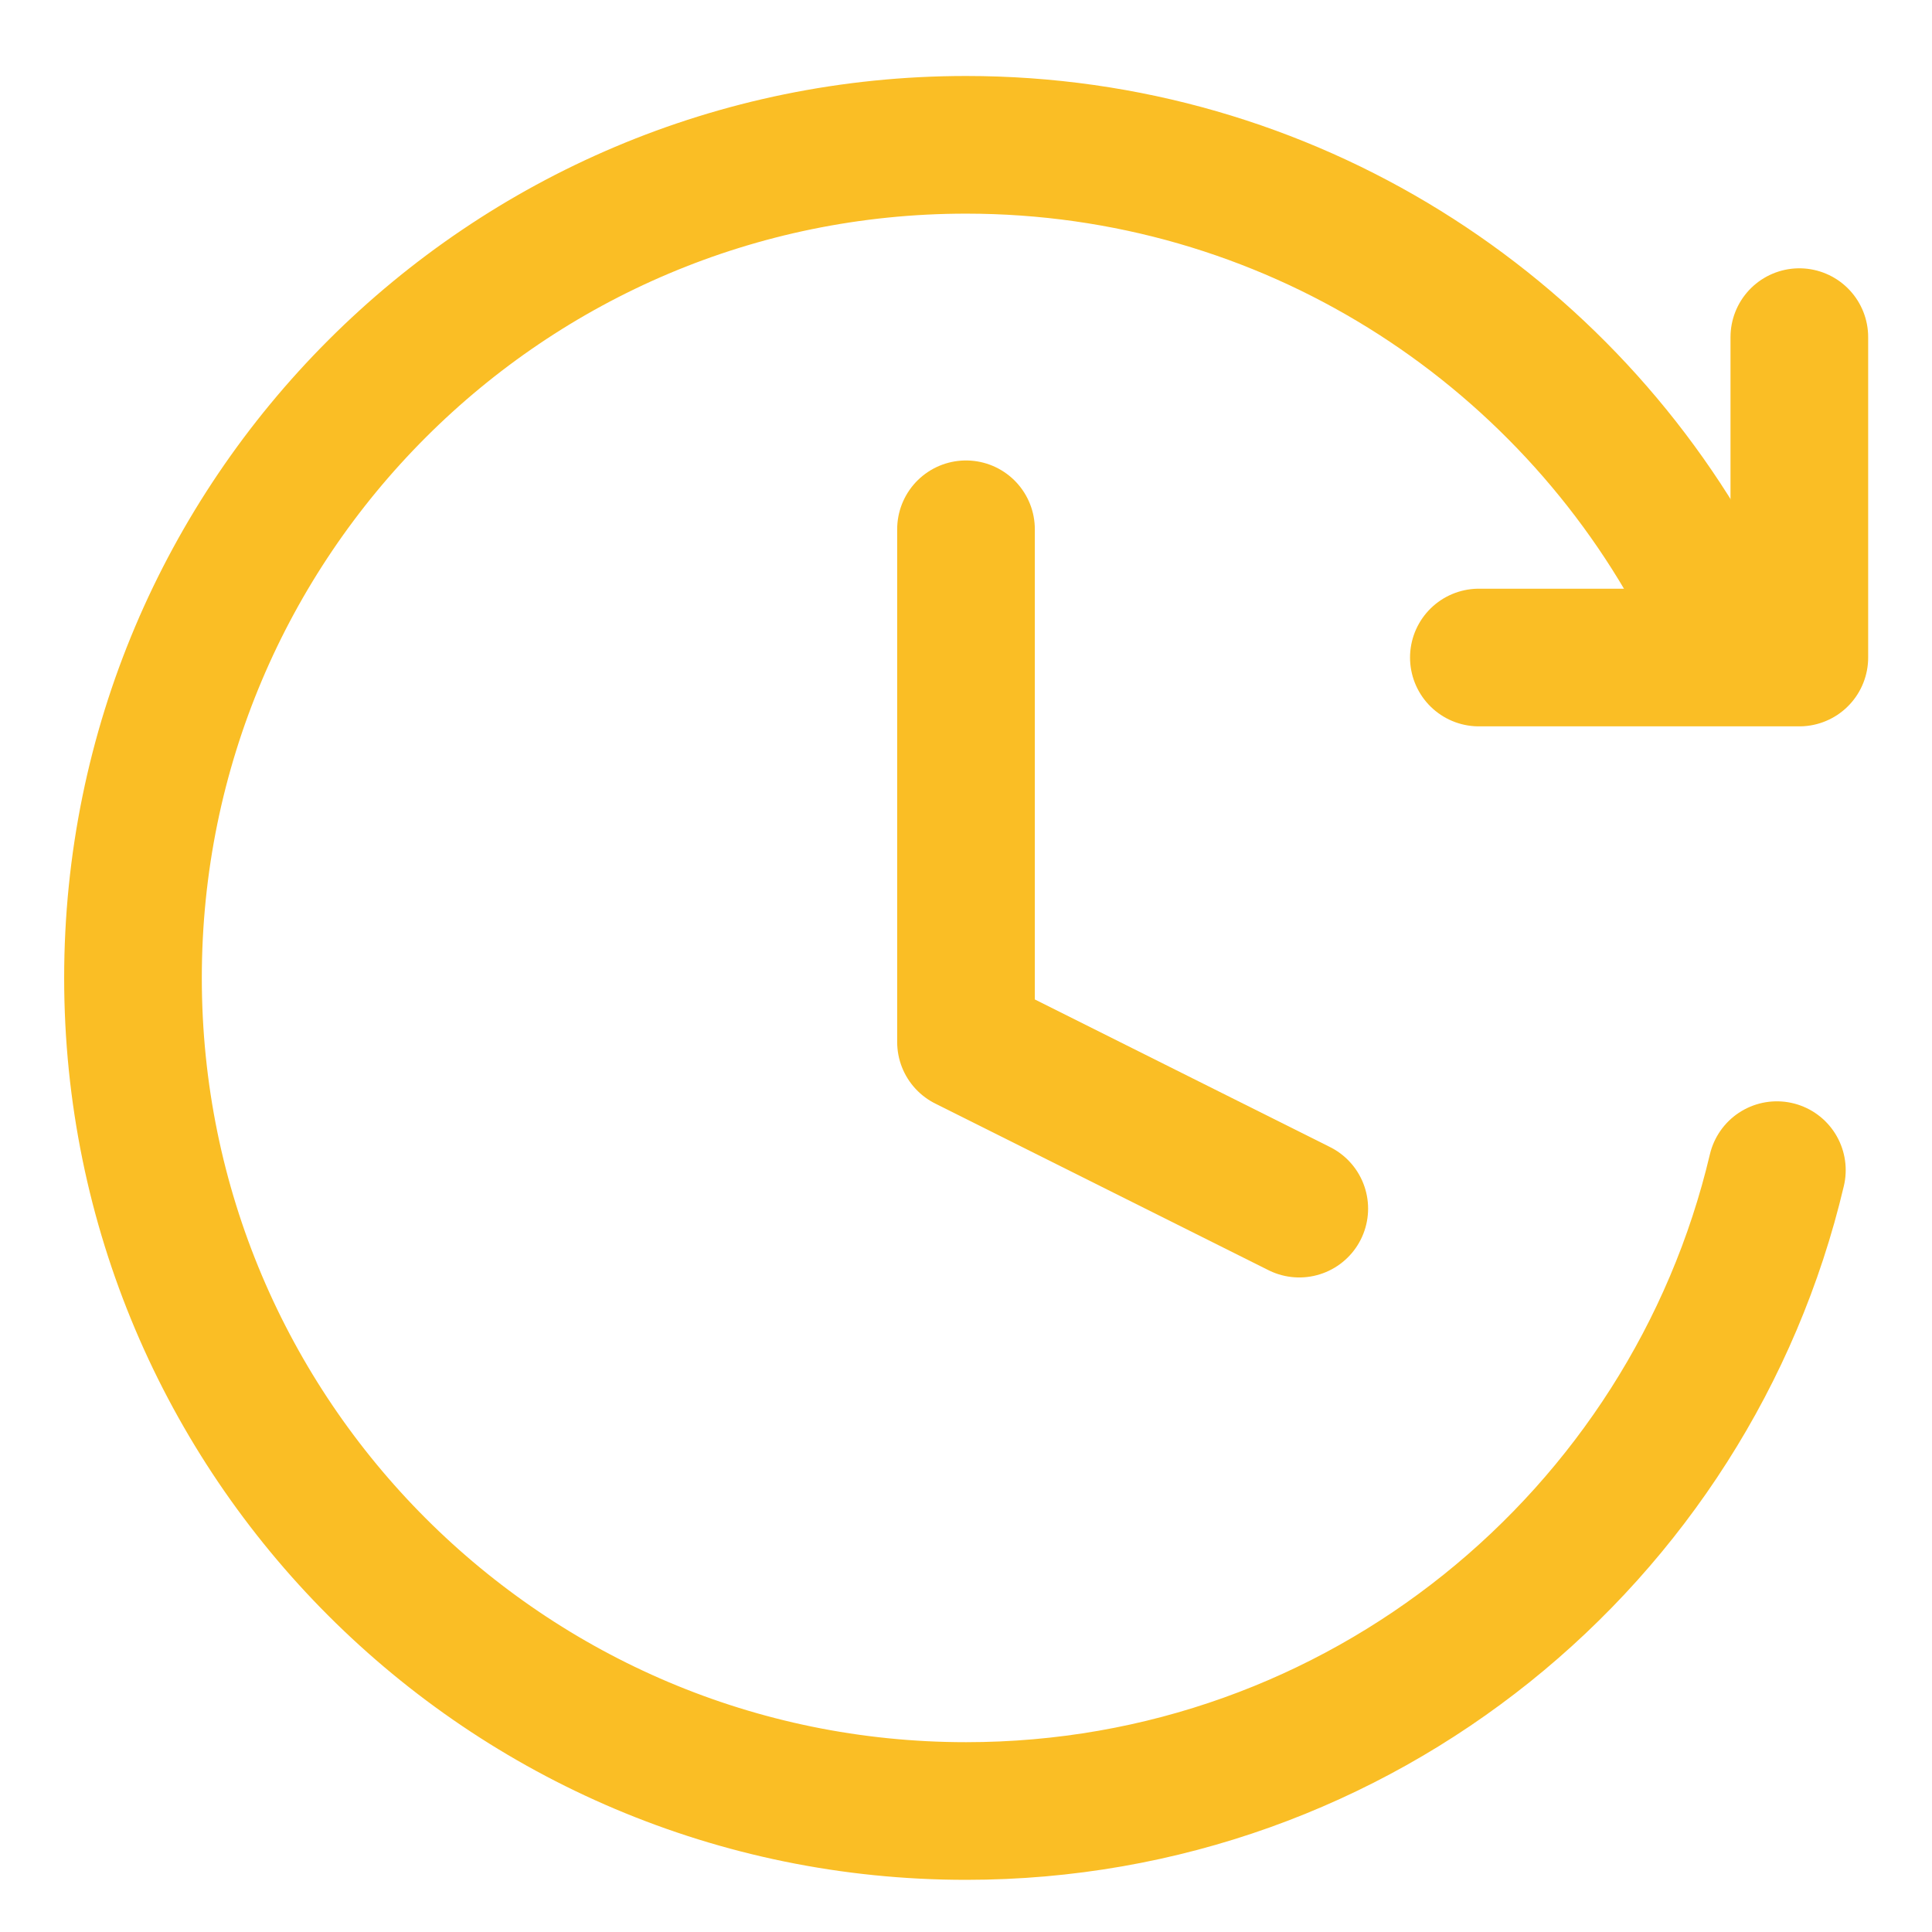 <svg xmlns="http://www.w3.org/2000/svg" width="24" height="24" viewBox="0 0 24 24" fill="none"><path d="M12 6.575V12.944L16.14 15.014" stroke="#FABE25" stroke-width="1.71" stroke-linecap="round" stroke-linejoin="round"></path><path d="M22.073 14.536C20.995 19.1 16.895 22.497 12.001 22.497C6.286 22.497 1.652 17.863 1.652 12.148C1.652 6.432 6.286 1.799 12.001 1.799C15.994 1.799 19.459 4.06 21.184 7.371" stroke="#FABE25" stroke-width="1.71" stroke-linecap="round"></path><path d="M22.352 4.188V8.168H18.371" stroke="#FABE25" stroke-width="1.71" stroke-linecap="round" stroke-linejoin="round"></path></svg>